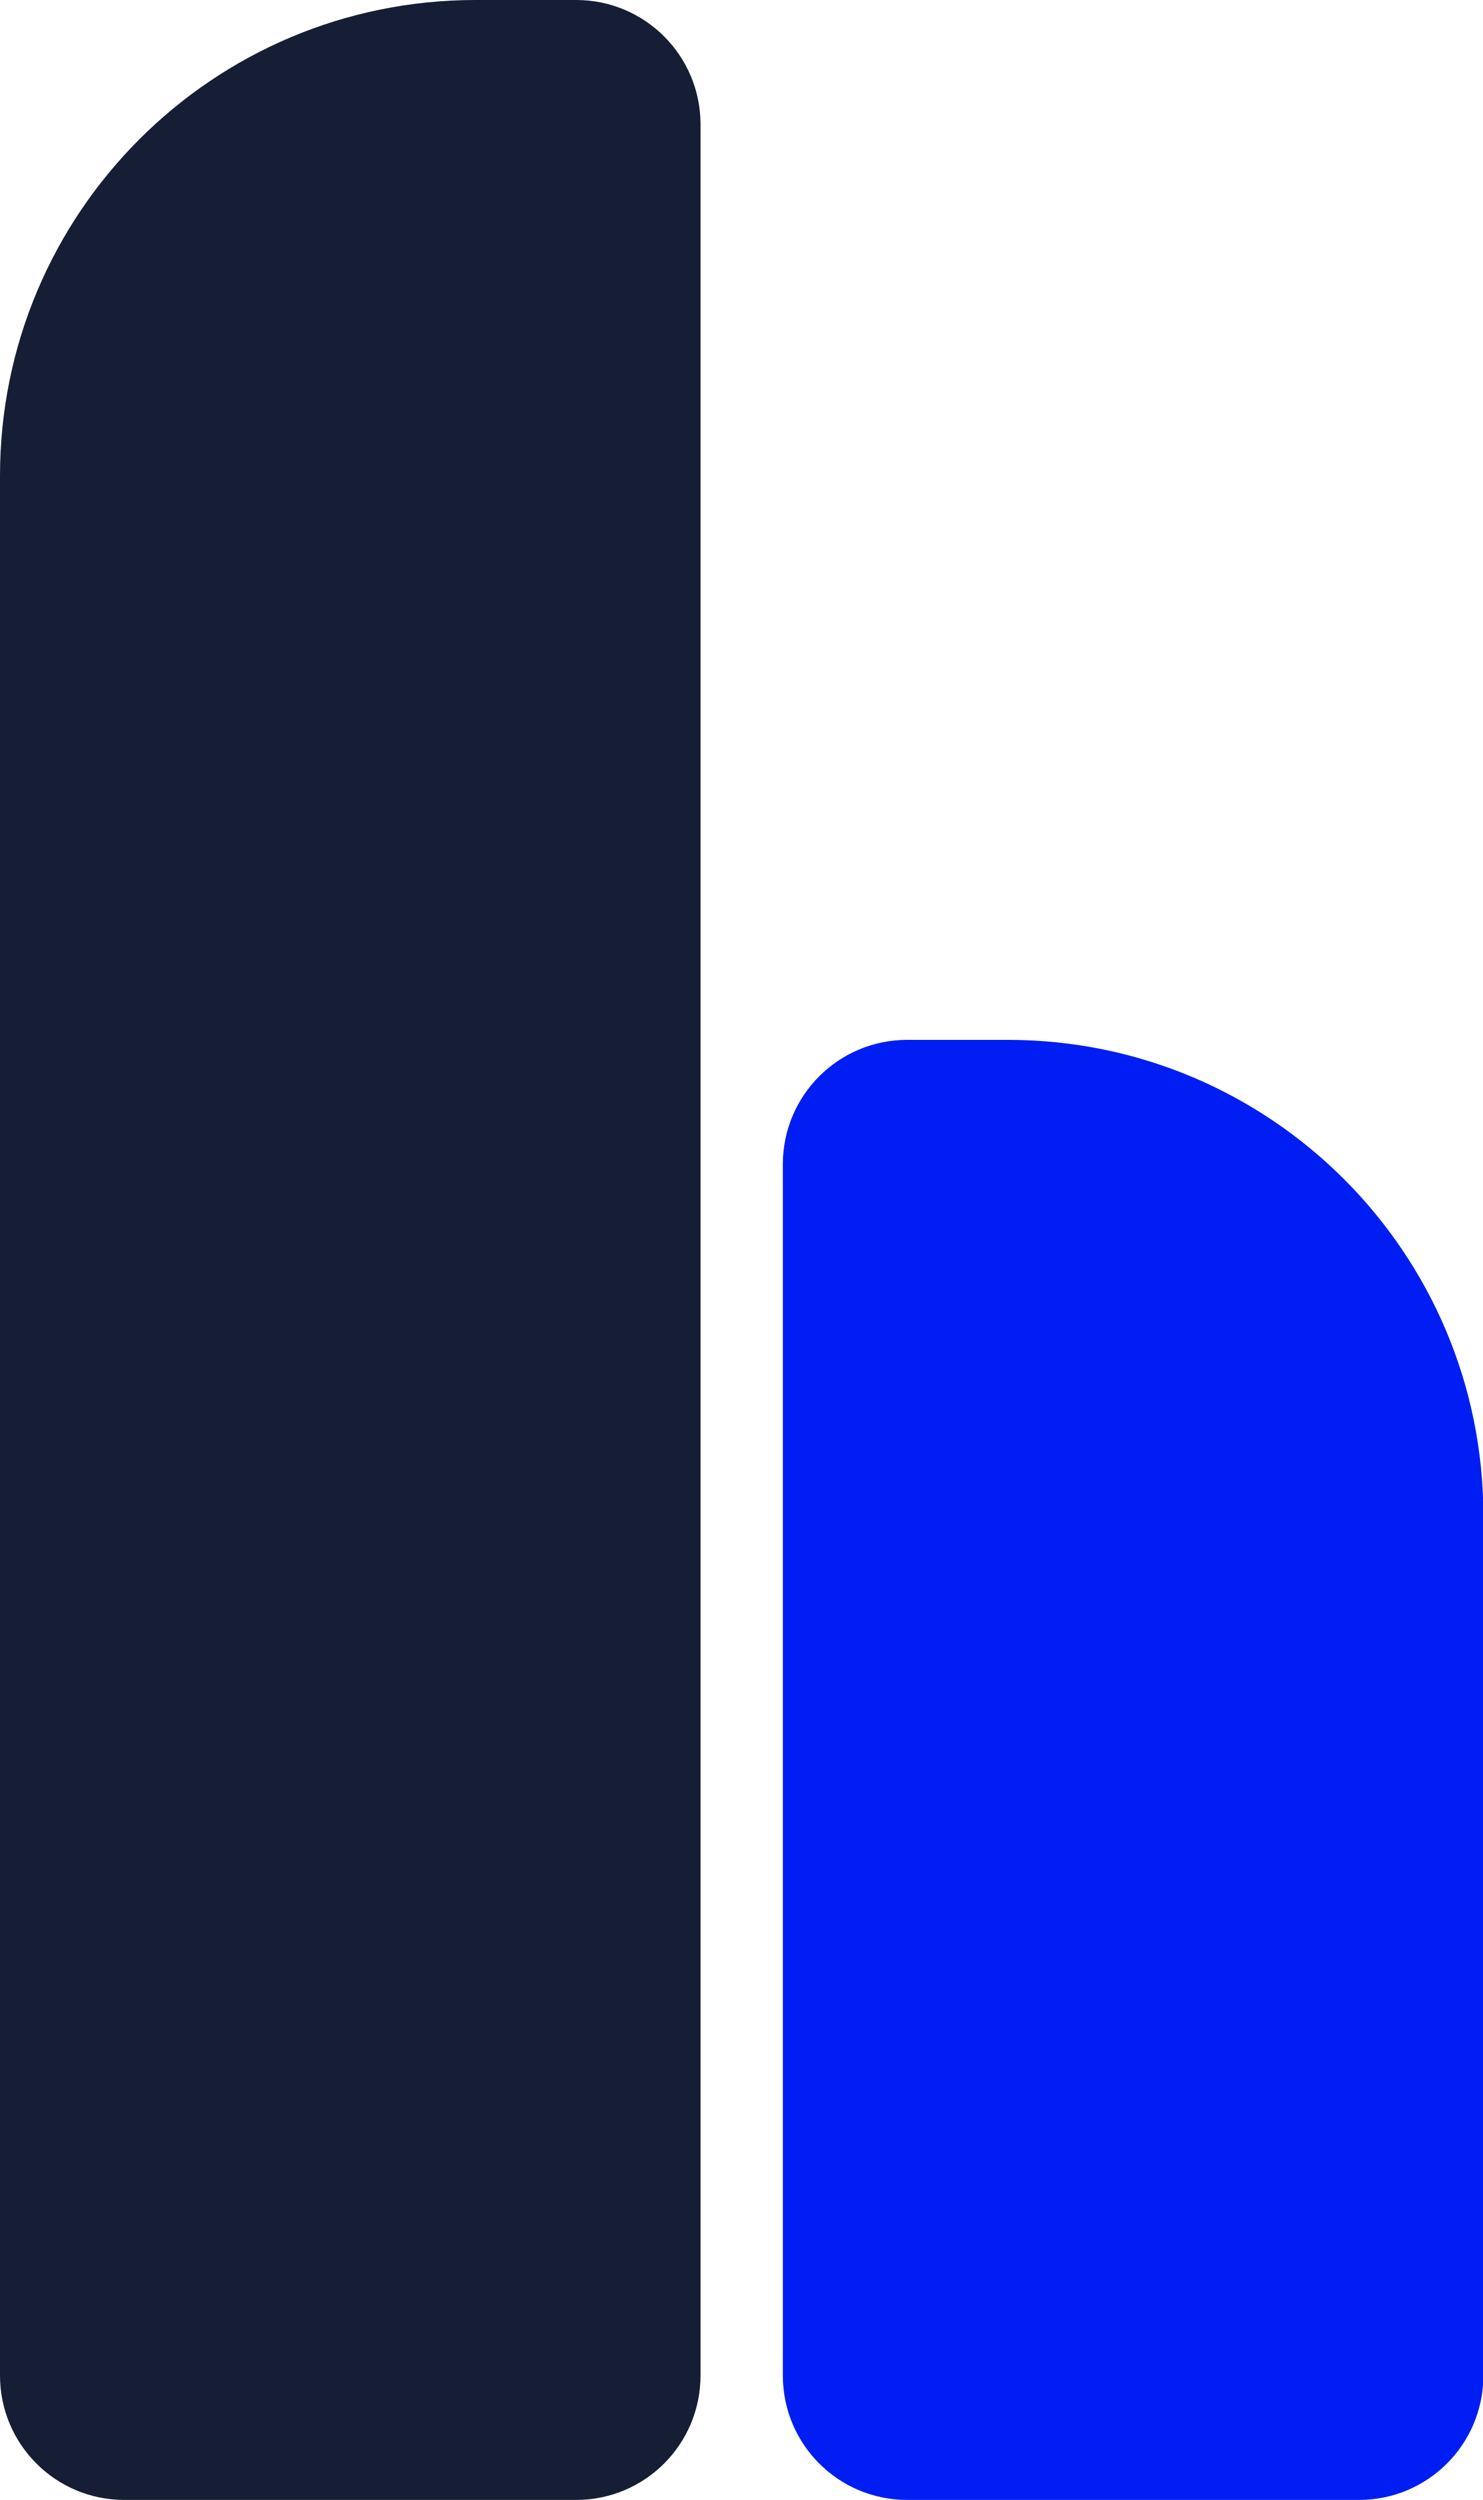 <?xml version="1.0" encoding="UTF-8"?>
<svg data-bbox="0 0 405.5 683" viewBox="0 0 405.4 683" xmlns="http://www.w3.org/2000/svg" data-type="color">
    <g>
        <path d="M157.5 683H34c-18.8 0-34-15.2-34-34V130C0 58.2 58.2 0 130 0h27.5c18.8 0 34 15.2 34 34v615c0 18.8-15.2 34-34 34z" fill="#151e34" data-color="1"/>
        <path d="M248 683h123.5c18.8 0 34-15.2 34-34V414.1c0-71.8-58.2-130-130-130H248c-18.8 0-34 15.2-34 34V649c0 18.8 15.2 34 34 34z" fill="#001ef4" data-color="2"/>
    </g>
</svg>
